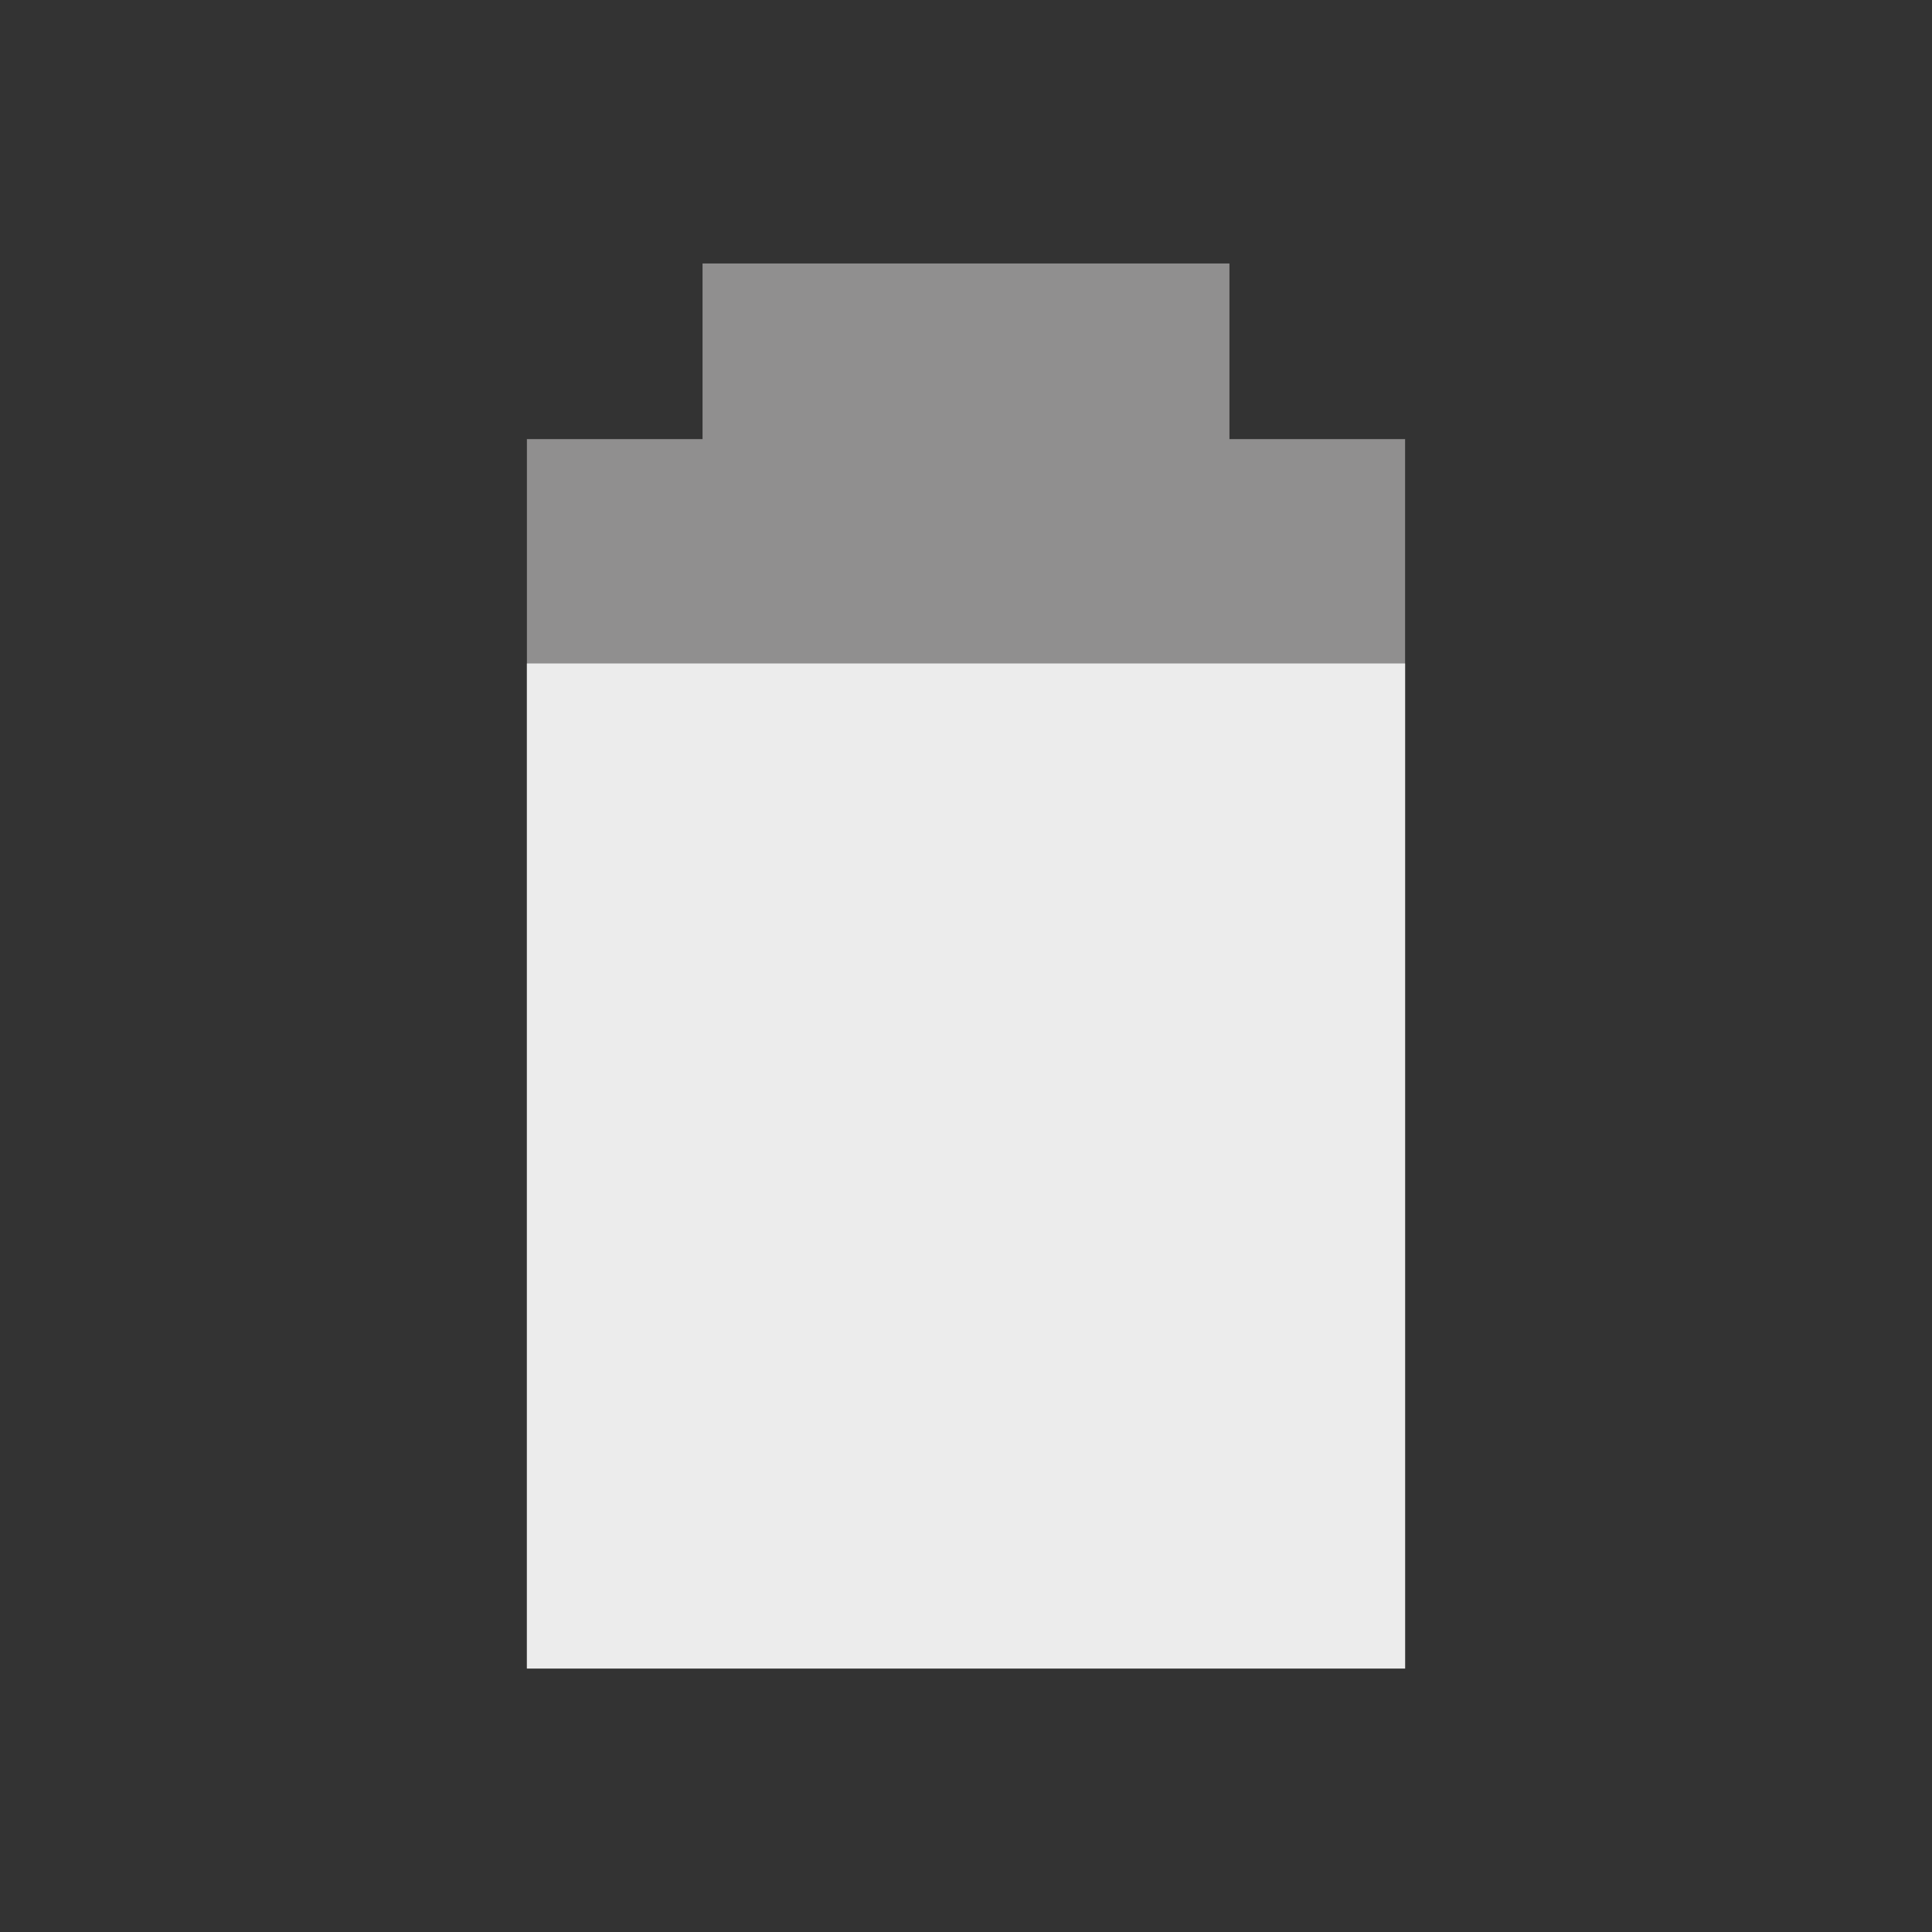 <?xml version="1.0" encoding="UTF-8" standalone="no"?>
<svg
   xmlns:dc="http://purl.org/dc/elements/1.1/"
   xmlns:cc="http://creativecommons.org/ns#"
   xmlns:rdf="http://www.w3.org/1999/02/22-rdf-syntax-ns#"
   xmlns:svg="http://www.w3.org/2000/svg"
   xmlns="http://www.w3.org/2000/svg"
   xmlns:sodipodi="http://sodipodi.sourceforge.net/DTD/sodipodi-0.dtd"
   xmlns:inkscape="http://www.inkscape.org/namespaces/inkscape"
   viewBox="0 0 22 22"
   version="1.1"
   id="svg6"
   sodipodi:docname="battery-080.svg"
   inkscape:version="0.92.2 (5c3e80d, 2017-08-06)">
  <rect x="0" y="0" width="22" height="22" fill="#333333" stroke="none"/>
  <defs
     id="defs10" />
  <sodipodi:namedview
     pagecolor="#828282"
     bordercolor="#666666"
     borderopacity="1"
     objecttolerance="10"
     gridtolerance="10"
     guidetolerance="10"
     inkscape:pageopacity="0"
     inkscape:pageshadow="2"
     inkscape:window-width="1360"
     inkscape:window-height="712"
     id="namedview8"
     showgrid="true"
     inkscape:zoom="42.909092"
     inkscape:cx="9.8442407"
     inkscape:cy="13.415893"
     inkscape:window-x="0"
     inkscape:window-y="24"
     inkscape:window-maximized="1"
     inkscape:current-layer="svg6">
    <inkscape:grid
       type="xygrid"
       id="grid822" />
  </sodipodi:namedview>
  <path
     style="fill:#fffdfd;fill-rule:evenodd;stroke:none;stroke-width:1px;stroke-linecap:butt;stroke-linejoin:miter;stroke-opacity:1;fill-opacity:0.455"
     d="m 8,3 h 6 v 2 h 2 V 19 H 6 V 5 h 2 z"
     id="path826"
     inkscape:connector-curvature="0" />
  <path
     style="fill:#ececec;fill-opacity:1;fill-rule:evenodd;stroke:none;stroke-width:2.392px;stroke-linecap:butt;stroke-linejoin:miter;stroke-opacity:1"
     d="M 6,7.555 H 16 V 19 H 6 Z"
     id="path816"
     inkscape:connector-curvature="0" />
</svg>
